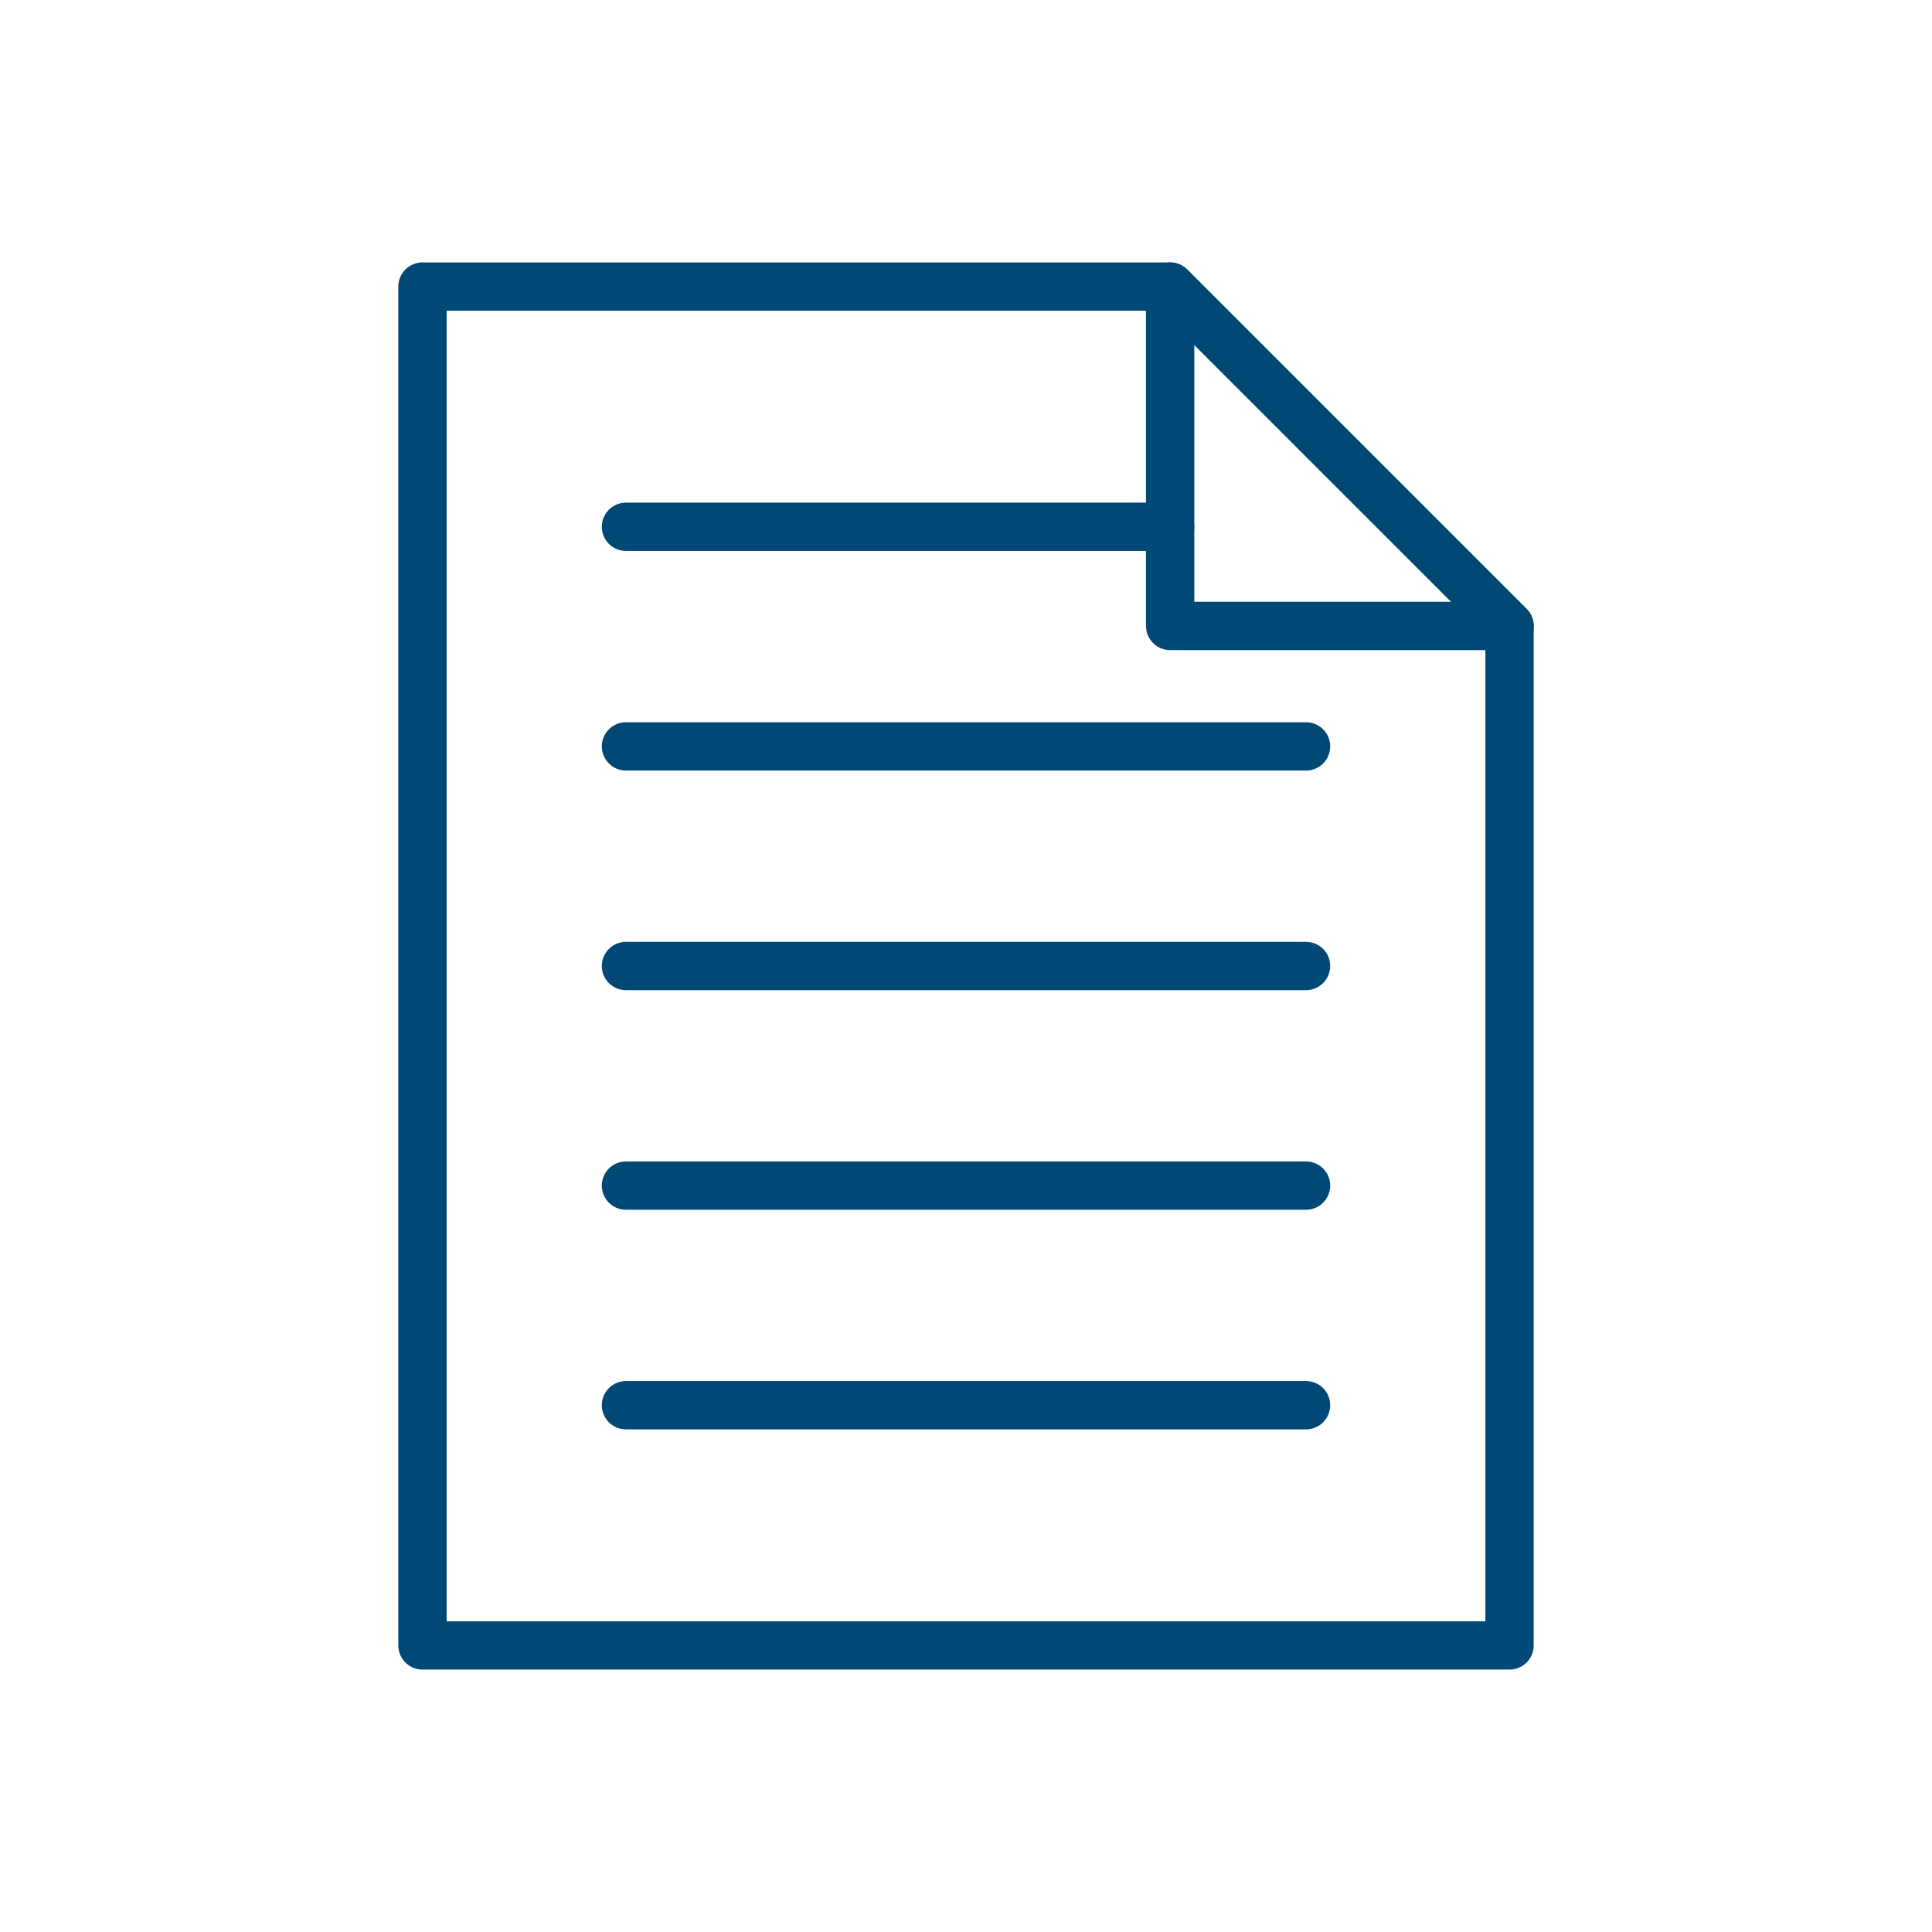<svg id="Lager_1" data-name="Lager 1" xmlns="http://www.w3.org/2000/svg" viewBox="0 0 30 30"><defs><style>.cls-1{fill:none;stroke:#004876;stroke-linecap:round;stroke-linejoin:round;stroke-width:0.75px;}</style></defs><polygon class="cls-1" points="23.44 25.55 6.56 25.55 6.56 4.45 18.17 4.45 23.44 9.72 23.44 25.55"/><line class="cls-1" x1="9.72" y1="21.82" x2="20.28" y2="21.82"/><line class="cls-1" x1="9.72" y1="18.41" x2="20.28" y2="18.41"/><line class="cls-1" x1="9.72" y1="15" x2="20.28" y2="15"/><line class="cls-1" x1="9.72" y1="11.59" x2="20.28" y2="11.59"/><line class="cls-1" x1="9.72" y1="8.18" x2="18.17" y2="8.18"/><polygon class="cls-1" points="18.17 4.45 18.17 9.72 23.44 9.72 18.17 4.45"/></svg>